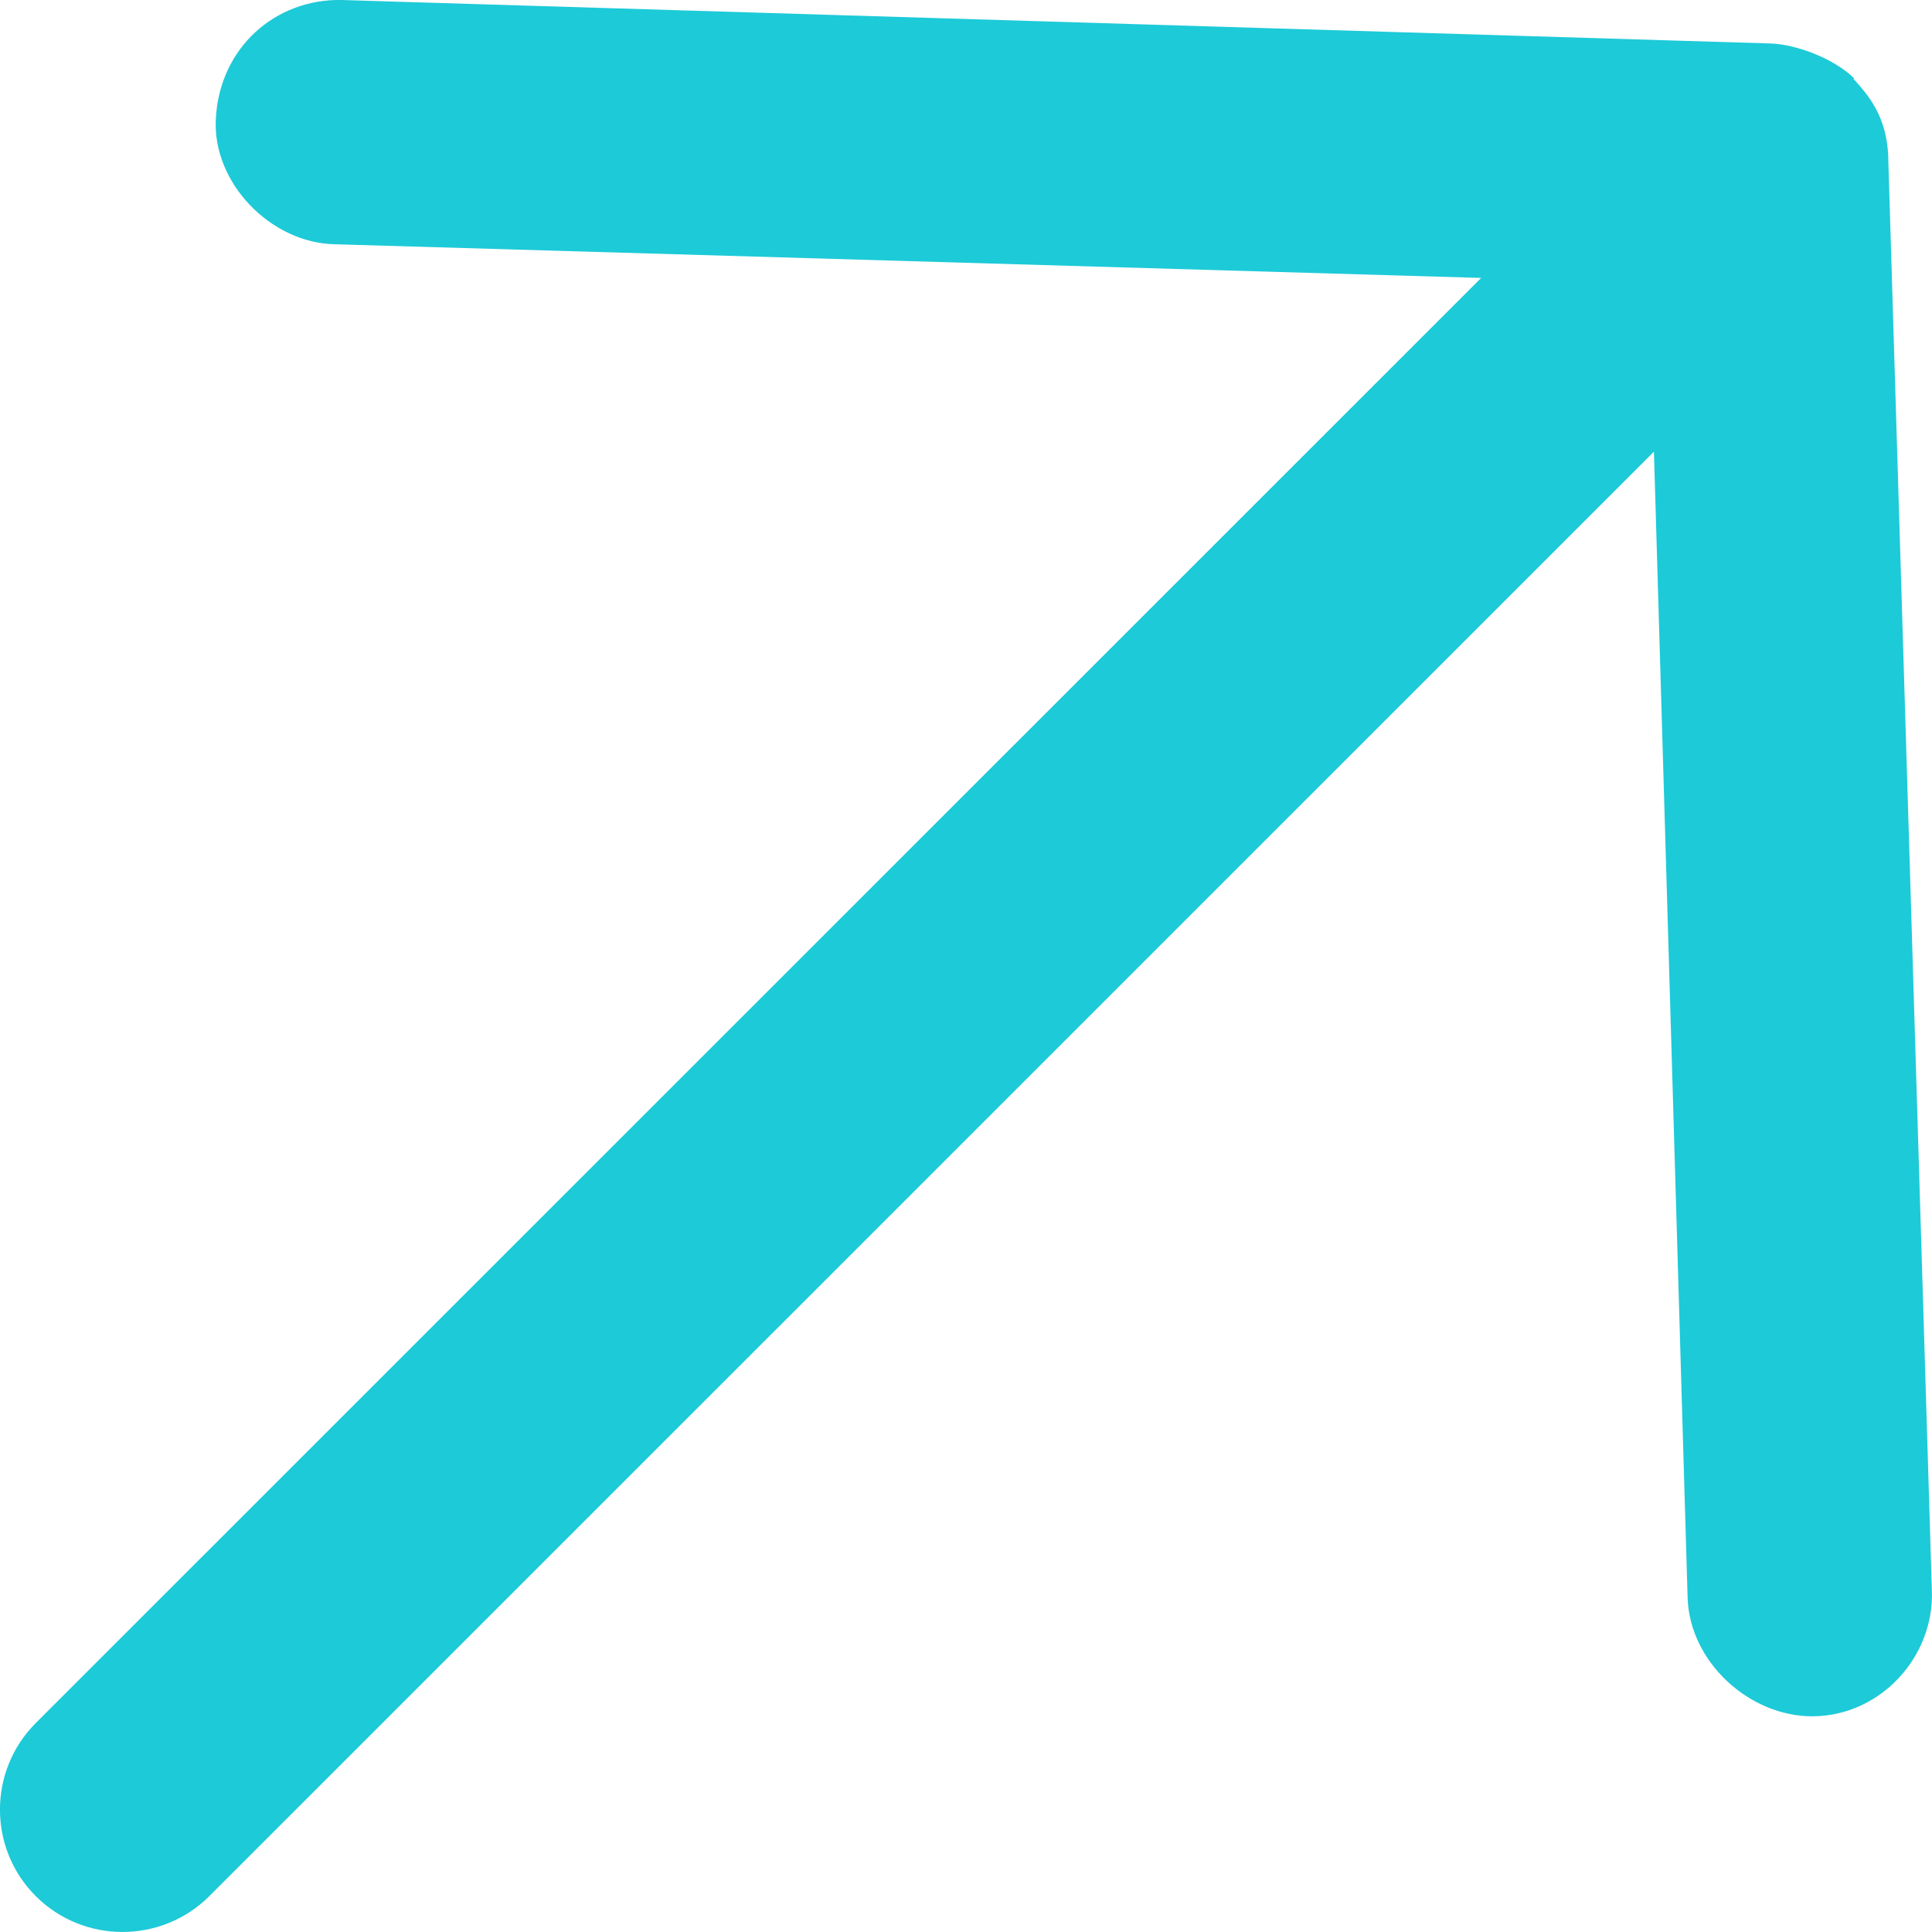 <svg width="14" height="14" viewBox="0 0 14 14" fill="none" xmlns="http://www.w3.org/2000/svg">
<path d="M13.436 0.568C13.289 0.422 13.01 0.32 12.828 0.315L2.474 0C1.999 -0.009 1.591 0.342 1.564 0.861C1.538 1.326 1.964 1.761 2.425 1.77L10.733 2.014L0.26 12.485C-0.087 12.831 -0.087 13.395 0.26 13.741C0.606 14.086 1.169 14.086 1.516 13.741L11.985 3.273L12.229 11.576C12.242 12.042 12.677 12.441 13.139 12.437C13.631 12.432 14.017 12.002 13.999 11.527L13.684 1.18C13.684 0.887 13.573 0.723 13.431 0.572L13.436 0.568Z" fill="#1DCAD8"/>
</svg>
